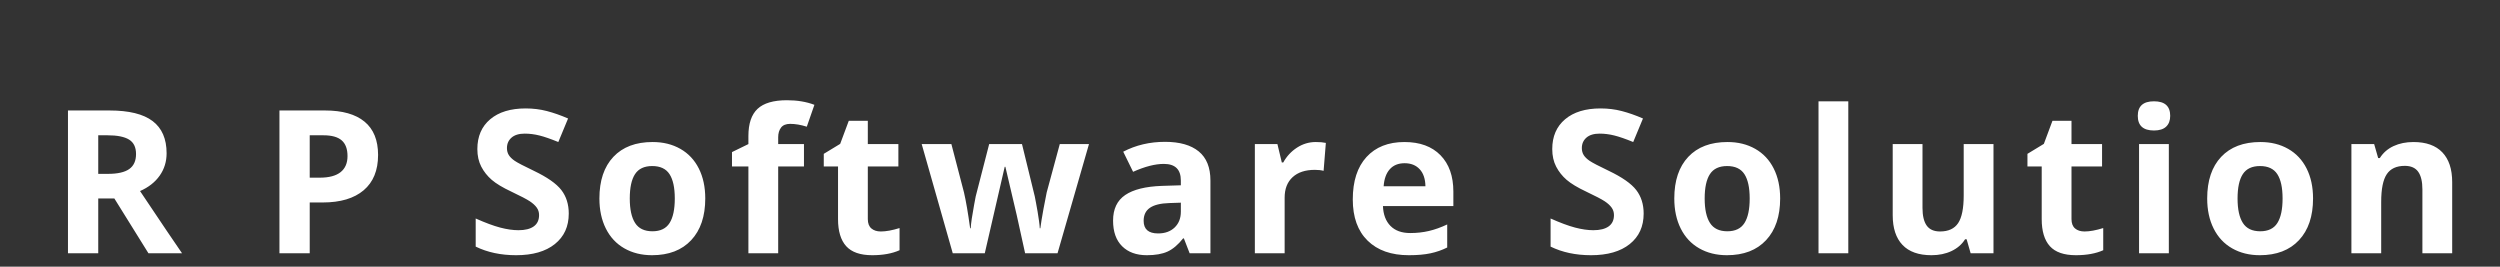 <?xml version="1.0"?>
<svg version="1.1" xmlns="http://www.w3.org/2000/svg" width="750" height="80" style=""><rect width="100%" height="100%" fill="#333333" stroke="none"/><path fill="#ffffff" d="M29.473,52.158l2.93,0q4.307,0,6.357-1.436t2.051-4.512q0-3.047-2.095-4.336t-6.489-1.289l-2.754,0l0,11.572z M29.473,59.541l0,16.436l-9.082,0l0-42.832l12.48,0q8.73,0,12.92,3.179t4.189,9.653q0,3.779-2.08,6.724t-5.889,4.614q9.668,14.443,12.598,18.662l-10.078,0l-10.225-16.436l-4.834,0z M92.916,53.301l2.988,0q4.189,0,6.27-1.655t2.08-4.819q0-3.193-1.743-4.717t-5.464-1.523l-4.131,0l0,12.715z M113.424,46.504q0,6.914-4.321,10.576t-12.29,3.662l-3.896,0l0,15.234l-9.082,0l0-42.832l13.682,0q7.793,0,11.851,3.354t4.058,10.005z M170.627,64.082q0,5.801-4.175,9.141t-11.616,3.34q-6.855,0-12.129-2.578l0-8.438q4.336,1.934,7.339,2.725t5.493,0.791q2.988,0,4.585-1.143t1.597-3.398q0-1.26-0.703-2.241t-2.065-1.89t-5.552-2.9q-3.926-1.846-5.889-3.545t-3.135-3.955t-1.172-5.273q0-5.684,3.853-8.936t10.649-3.252q3.34,0,6.372,0.791t6.343,2.227l-2.93,7.061q-3.428-1.406-5.669-1.963t-4.409-0.557q-2.578,0-3.955,1.201t-1.377,3.135q0,1.201,0.557,2.095t1.772,1.729t5.757,3.003q6.006,2.871,8.232,5.757t2.227,7.075z M188.931,59.541q0,4.863,1.597,7.354t5.2,2.49q3.574,0,5.142-2.476t1.567-7.368q0-4.863-1.582-7.295t-5.186-2.432q-3.574,0-5.156,2.417t-1.582,7.31z M211.578,59.541q0,7.998-4.219,12.51t-11.748,4.512q-4.717,0-8.32-2.065t-5.537-5.933t-1.934-9.023q0-8.027,4.189-12.48t11.777-4.453q4.717,0,8.32,2.051t5.537,5.889t1.934,8.994z M241.19,49.932l-7.734,0l0,26.045l-8.936,0l0-26.045l-4.922,0l0-4.307l4.922-2.402l0-2.402q0-5.596,2.754-8.174t8.818-2.578q4.629,0,8.232,1.377l-2.285,6.562q-2.695-0.85-4.98-0.85q-1.904,0-2.754,1.128t-0.85,2.886l0,2.051l7.734,0l0,6.709z M264.24,69.443q2.344,0,5.625-1.025l0,6.65q-3.34,1.494-8.203,1.494q-5.361,0-7.808-2.71t-2.446-8.13l0-15.791l-4.277,0l0-3.779l4.922-2.988l2.578-6.914l5.713,0l0,6.973l9.17,0l0,6.709l-9.17,0l0,15.791q0,1.904,1.069,2.812t2.827,0.908z M307.534,75.977l-2.52-11.455l-3.398-14.473l-0.205,0l-5.977,25.928l-9.609,0l-9.316-32.754l8.906,0l3.779,14.502q0.908,3.896,1.846,10.752l0.176,0q0.117-2.227,1.025-7.061l0.469-2.49l4.043-15.703l9.844,0l3.838,15.703q0.117,0.645,0.366,1.904t0.483,2.681t0.425,2.783t0.22,2.183l0.176,0q0.264-2.109,0.938-5.786t0.967-4.966l3.926-14.502l8.76,0l-9.434,32.754l-9.727,0z M356.892,75.977l-1.729-4.453l-0.234,0q-2.256,2.842-4.644,3.94t-6.226,1.099q-4.717,0-7.427-2.695t-2.71-7.676q0-5.215,3.647-7.69t11.001-2.739l5.684-0.176l0-1.436q0-4.98-5.098-4.98q-3.926,0-9.229,2.373l-2.959-6.035q5.654-2.959,12.539-2.959q6.592,0,10.107,2.871t3.516,8.73l0,21.826l-6.24,0z M354.256,60.801l-3.457,0.117q-3.896,0.117-5.801,1.406t-1.904,3.926q0,3.779,4.336,3.779q3.105,0,4.966-1.787t1.86-4.746l0-2.695z M394.737,42.607q1.816,0,3.018,0.264l-0.674,8.379q-1.084-0.293-2.637-0.293q-4.277,0-6.665,2.197t-2.388,6.152l0,16.67l-8.936,0l0-32.754l6.768,0l1.318,5.508l0.439,0q1.523-2.754,4.116-4.438t5.64-1.685z M421.391,48.965q-2.842,0-4.453,1.802t-1.846,5.112l12.539,0q-0.059-3.311-1.729-5.112t-4.512-1.802z M422.65,76.562q-7.91,0-12.363-4.365t-4.453-12.363q0-8.232,4.116-12.729t11.382-4.497q6.943,0,10.811,3.955t3.867,10.928l0,4.336l-21.123,0q0.146,3.809,2.256,5.947t5.918,2.139q2.959,0,5.596-0.615t5.508-1.963l0,6.914q-2.344,1.172-5.01,1.743t-6.504,0.571z M493.096,64.082q0,5.801-4.175,9.141t-11.616,3.34q-6.855,0-12.129-2.578l0-8.438q4.336,1.934,7.339,2.725t5.493,0.791q2.988,0,4.585-1.143t1.597-3.398q0-1.26-0.703-2.241t-2.065-1.89t-5.552-2.9q-3.926-1.846-5.889-3.545t-3.135-3.955t-1.172-5.273q0-5.684,3.853-8.936t10.649-3.252q3.34,0,6.372,0.791t6.343,2.227l-2.93,7.061q-3.428-1.406-5.669-1.963t-4.409-0.557q-2.578,0-3.955,1.201t-1.377,3.135q0,1.201,0.557,2.095t1.772,1.729t5.757,3.003q6.006,2.871,8.232,5.757t2.227,7.075z M511.4,59.541q0,4.863,1.597,7.354t5.2,2.49q3.574,0,5.142-2.476t1.567-7.368q0-4.863-1.582-7.295t-5.186-2.432q-3.574,0-5.156,2.417t-1.582,7.31z M534.046,59.541q0,7.998-4.219,12.51t-11.748,4.512q-4.717,0-8.32-2.065t-5.537-5.933t-1.934-9.023q0-8.027,4.189-12.48t11.777-4.453q4.717,0,8.32,2.051t5.537,5.889t1.934,8.994z M554.489,75.977l-8.936,0l0-45.586l8.936,0l0,45.586z M591.191,75.977l-1.201-4.189l-0.469,0q-1.436,2.285-4.072,3.53t-6.006,1.245q-5.771,0-8.701-3.091t-2.93-8.892l0-21.357l8.936,0l0,19.131q0,3.545,1.26,5.317t4.014,1.772q3.75,0,5.42-2.505t1.67-8.306l0-15.41l8.936,0l0,32.754l-6.855,0z M625.344,69.443q2.344,0,5.625-1.025l0,6.65q-3.34,1.494-8.203,1.494q-5.361,0-7.808-2.71t-2.446-8.13l0-15.791l-4.277,0l0-3.779l4.922-2.988l2.578-6.914l5.713,0l0,6.973l9.17,0l0,6.709l-9.17,0l0,15.791q0,1.904,1.069,2.812t2.827,0.908z M641.334,34.756q0-4.365,4.863-4.365t4.863,4.365q0,2.08-1.216,3.237t-3.647,1.157q-4.863,0-4.863-4.395z M650.65,75.977l-8.936,0l0-32.754l8.936,0l0,32.754z M671.268,59.541q0,4.863,1.597,7.354t5.2,2.49q3.574,0,5.142-2.476t1.567-7.368q0-4.863-1.582-7.295t-5.186-2.432q-3.574,0-5.156,2.417t-1.582,7.31z M693.915,59.541q0,7.998-4.219,12.51t-11.748,4.512q-4.717,0-8.32-2.065t-5.537-5.933t-1.934-9.023q0-8.027,4.189-12.48t11.777-4.453q4.717,0,8.32,2.051t5.537,5.889t1.934,8.994z M735.656,75.977l-8.936,0l0-19.131q0-3.545-1.26-5.317t-4.014-1.772q-3.75,0-5.42,2.505t-1.67,8.306l0,15.41l-8.936,0l0-32.754l6.826,0l1.201,4.189l0.498,0q1.494-2.373,4.116-3.589t5.962-1.216q5.713,0,8.672,3.091t2.959,8.921l0,21.357z"/><path fill="#" d=""/></svg>
